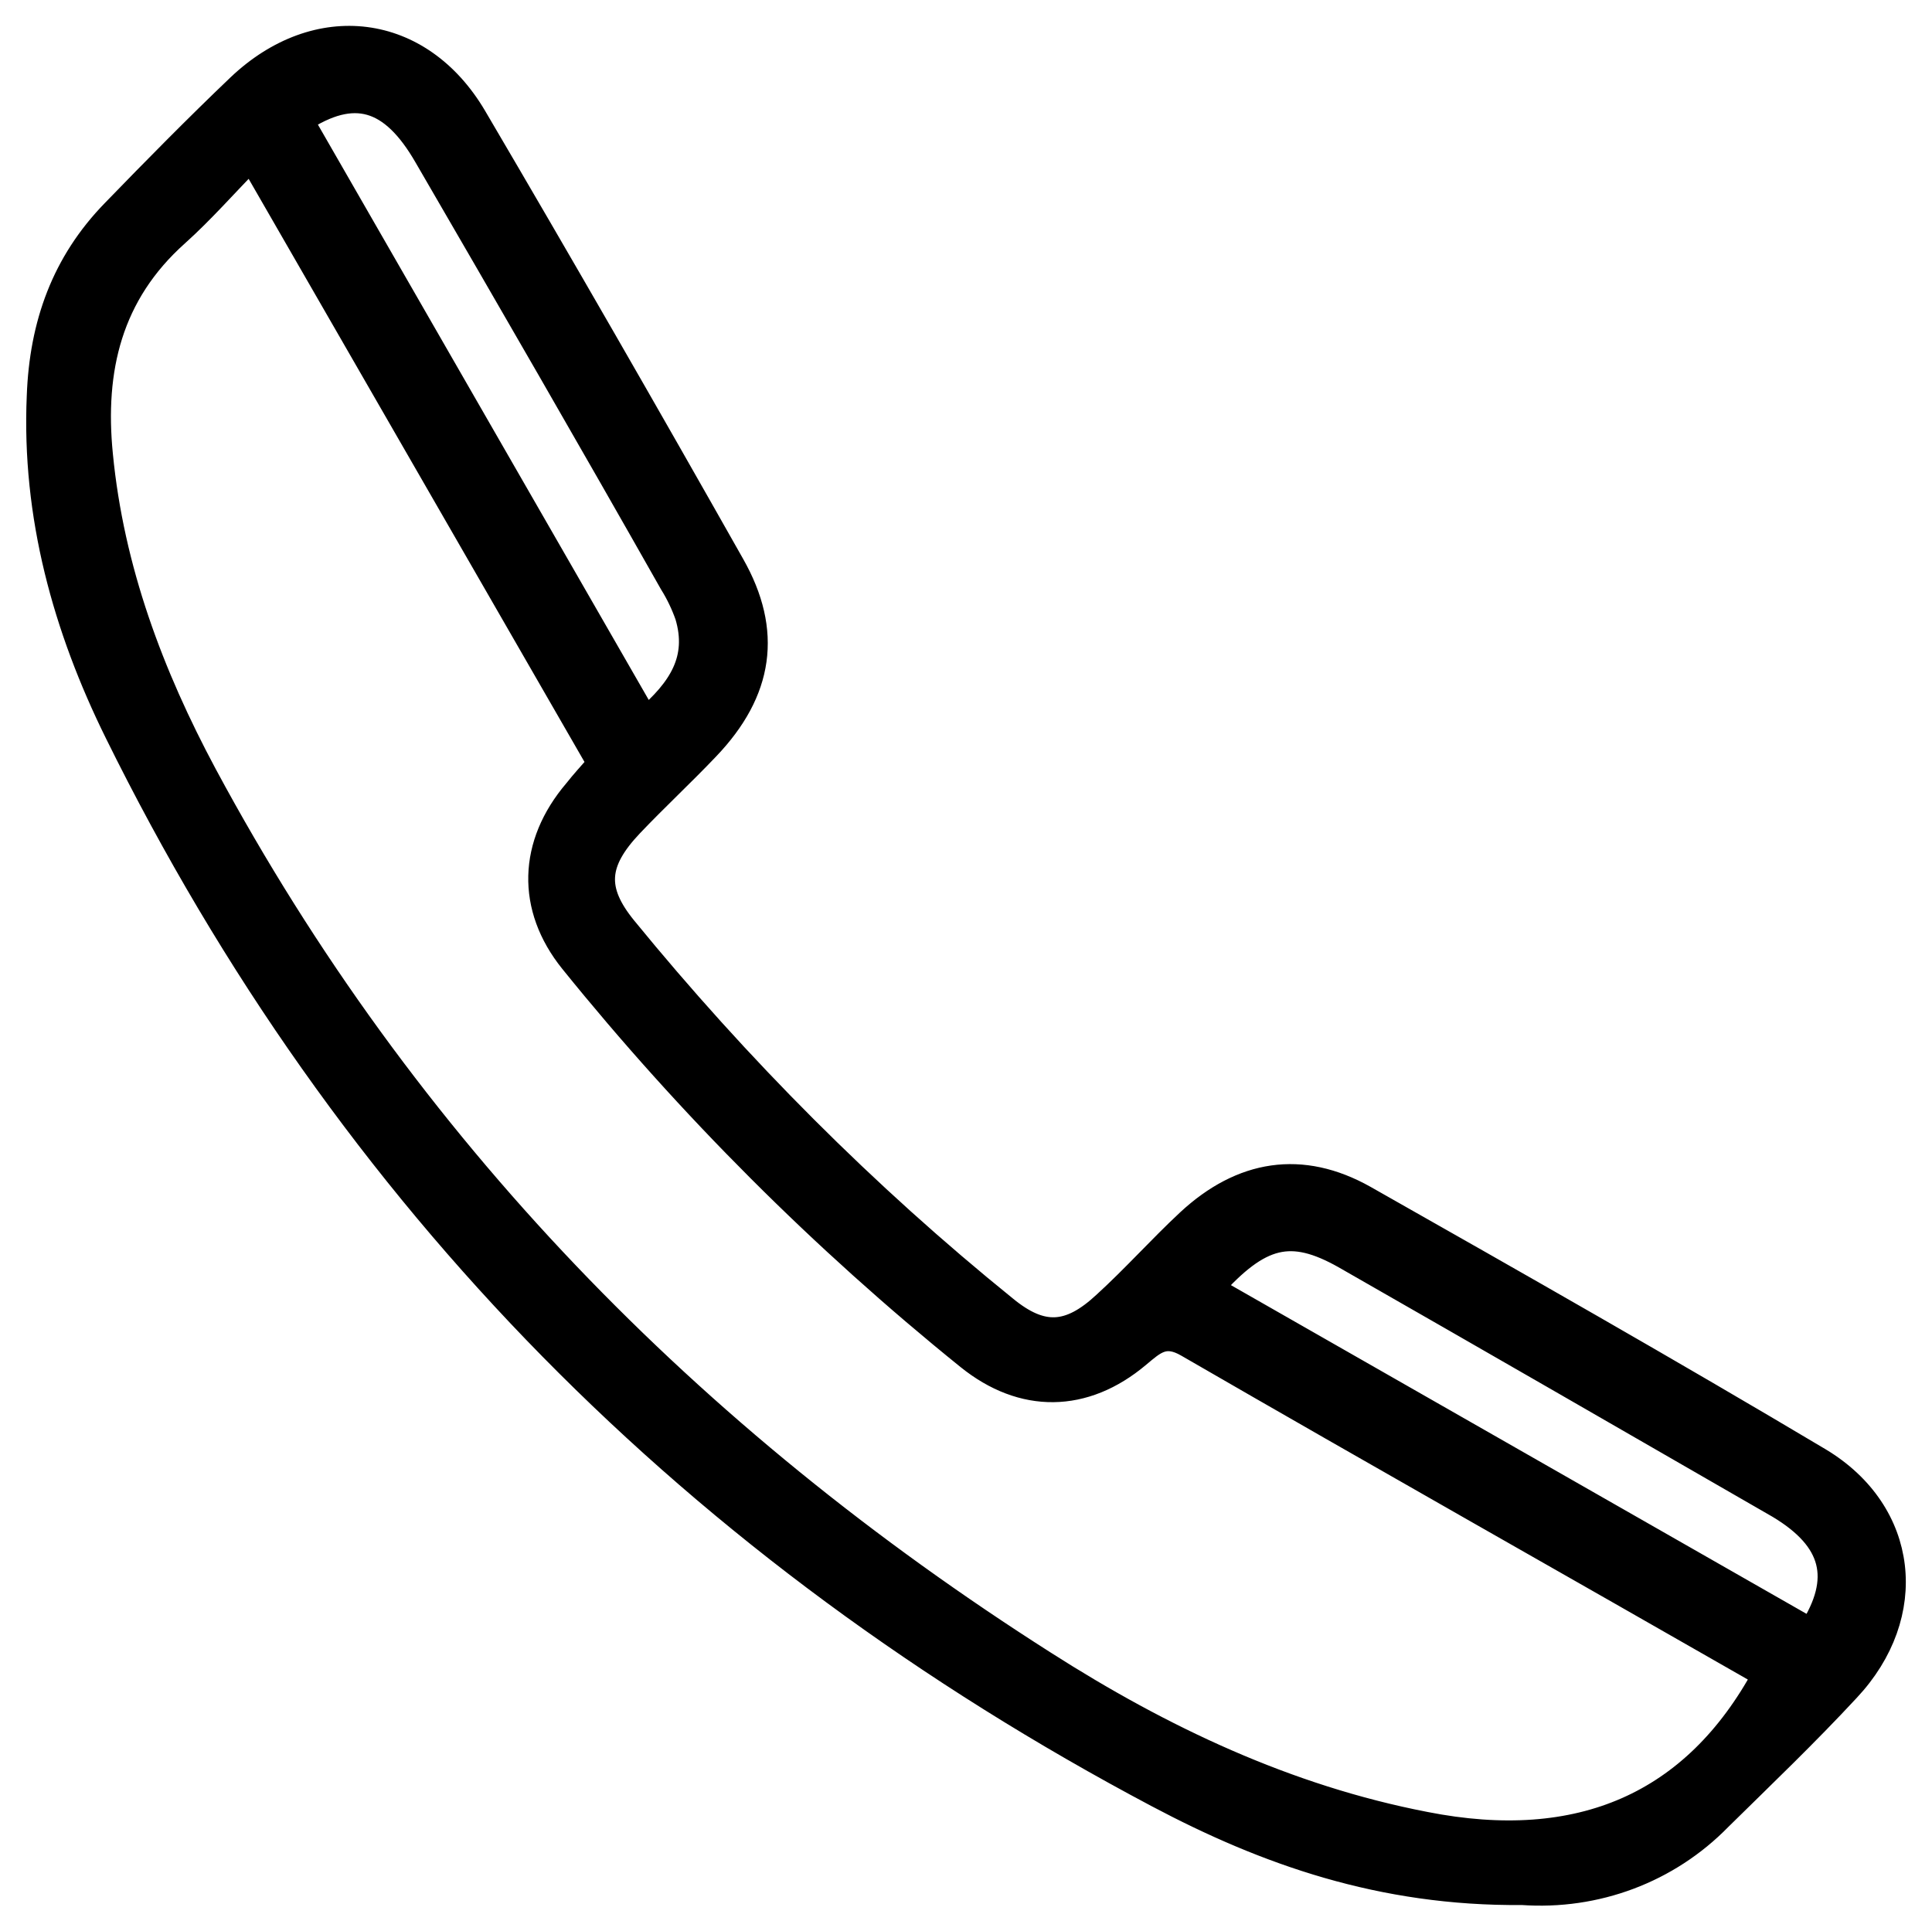 <?xml version="1.0" encoding="utf-8"?>
<!-- Generator: Adobe Illustrator 21.1.0, SVG Export Plug-In . SVG Version: 6.00 Build 0)  -->
<svg version="1.1" id="Layer_1" xmlns="http://www.w3.org/2000/svg" xmlns:xlink="http://www.w3.org/1999/xlink" x="0px" y="0px"
	 viewBox="0 0 296 295.9" style="enable-background:new 0 0 296 295.9;" xml:space="preserve">
<style type="text/css">
	.st0{stroke:#000000;stroke-width:4;stroke-miterlimit:10;}
</style>
<title>Asset 1</title>
<g id="Layer_2">
	<g id="Layer_1-2">
		<path class="st0" d="M278.7,223.8c-23-13.7-46.4-27-69.7-40.2c-9.6-5.4-18.7-3.9-26.8,3.6c-4.4,4.1-8.4,8.6-12.9,12.7
			c-5.4,5-9.7,5.3-15.4,0.6c-21.4-17.3-40.9-36.9-58.3-58.2c-4.8-5.9-4.5-10.2,1-16c3.8-4,7.9-7.8,11.7-11.8
			c8.2-8.6,9.6-17.7,3.8-27.9c-13-23-26.1-45.8-39.5-68.6C64.3,3.9,48.6,2,36.7,13.3C30.1,19.6,23.8,26,17.5,32.5
			c-7.6,7.8-11,17.2-11.4,28.2C5.3,79,10.1,96.2,18,112.2c35.3,71.6,89,125.5,159.4,162.8c16.6,8.8,34.3,15.1,55.8,14.9
			c11.3,0.8,22.3-3.3,30.2-11.4c6.6-6.5,13.3-12.9,19.6-19.7C293.7,247.4,292,231.8,278.7,223.8z M65.4,23.9
			C78,45.6,90.6,67.4,103,89.3c1,1.6,1.8,3.3,2.4,5c2,6.7-1,11.4-6.5,16.1l-52.9-92C54.2,13,60.1,14.7,65.4,23.9z M218.3,279.6
			c-21.2-4.1-40.4-13.2-58.4-24.7c-54.2-34.5-98-79.2-128.6-136.1C23.1,103.5,17,87.3,15.3,69.7C14,56.6,16.7,45,27,35.8
			c3.9-3.5,7.4-7.5,11.5-11.7l53.5,92.9c-1.4,1.6-2.6,2.9-3.7,4.3c-6.9,8.1-7.2,17.7-0.6,25.9c18,22.3,38.4,42.7,60.7,60.7
			c8.3,6.7,17.7,6.6,25.9-0.3c2.4-2,4.1-3.7,7.7-1.6c29.4,17,59,33.7,88.5,50.6C259.7,276.6,242.1,284.3,218.3,279.6z M277.5,250
			l-92.1-52.6c7.6-8.5,12.4-9.6,20.6-5c22.2,12.7,44.4,25.5,66.6,38.3C281.1,235.8,282.7,241.9,277.5,250z"/>
	</g>
</g>
</svg>
